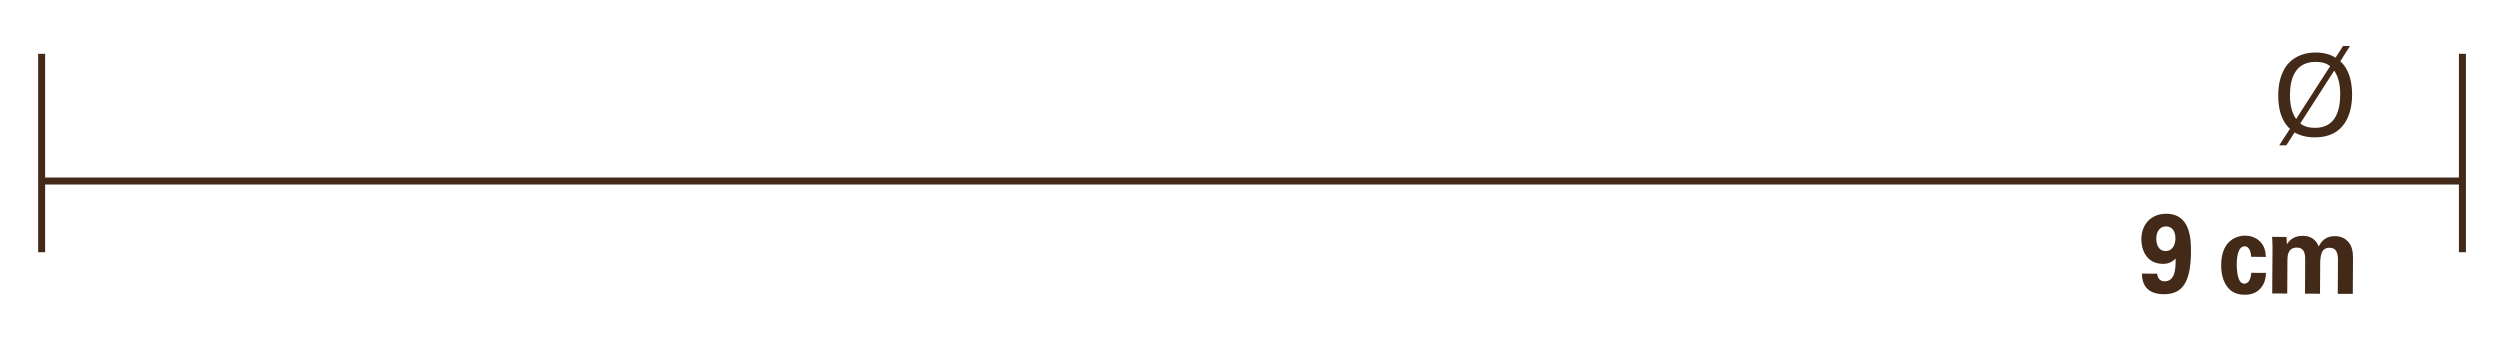 <?xml version="1.0" encoding="utf-8"?>
<!-- Generator: Adobe Illustrator 23.0.3, SVG Export Plug-In . SVG Version: 6.00 Build 0)  -->
<svg version="1.1" id="Livello_1" xmlns="http://www.w3.org/2000/svg" xmlns:xlink="http://www.w3.org/1999/xlink" x="0px" y="0px"
	 viewBox="0 0 8686.5 1187.8" style="enable-background:new 0 0 8686.5 1187.8;" xml:space="preserve">
<style type="text/css">
	.st0{fill:#432918;}
	.st1{fill:none;stroke:#432918;stroke-width:24.321;stroke-miterlimit:10;}
</style>
<g>
	<g>
		<path class="st0" d="M8165.1,159.9l-33.4,52.9c32.7,30,40.9,75.5,40.9,116.7c0,63-24.1,147.8-128.7,147.8
			c-38.1,0-57.6-10.1-71.2-17.1l-28.7,44.7h-24.5l37-57.2c-12.9-12.8-40.5-40.8-40.5-116.3c0-32.3,5.8-80.9,38.1-114
			c23.8-24.1,57.2-35,91-35c38.9,0,59.5,11.7,70,17.9l26.1-40.4H8165.1z M8096.3,229.9c-6.6-5.4-19.9-14.8-51.3-14.8
			c-70.4,0-88.3,58.7-88.3,115.1c0,29.2,4.3,59.1,21.4,83.2L8096.3,229.9z M7992.5,429c14.4,11.7,33.4,15.2,51.7,15.2
			c71.2,0,87.1-61.1,87.1-116.3c0-29.2-4.3-58.7-21-82.4L7992.5,429z"/>
	</g>
	<g>
		<path class="st0" d="M7495.3,950.9c1.3,16.3,10.7,26.5,25.4,26.6c36.4,0.2,39.5-41.8,38.7-79.1c-17.6,17.4-33.4,18.5-44.3,18.4
			c-59.9-0.3-75-53.3-74.8-85.6c0.3-50.6,33.1-88.9,87.1-88.5c84.1,0.5,85.6,89.2,85.4,132.7c-0.7,114.8-35.9,147.2-95.1,146.8
			c-13.6-0.1-75.7-0.5-75.2-71.6L7495.3,950.9z M7558.7,828.1c0.1-23.8-10.9-41.3-32.3-41.4c-24.9-0.1-34.1,21.9-34.2,42.5
			c0,9.4,2.2,42.8,32.7,43C7550.7,872.3,7558.6,847.1,7558.7,828.1z"/>
		<path class="st0" d="M7822,892.2c-0.7-7-2.6-36.2-22.5-36.3c-24.5-0.2-27.6,41-27.7,62.5c-0.1,10.9,0.8,45.9,12.5,60.4
			c4.9,5.8,10.2,6.7,14,6.7c5.6,0,21.7-2.6,24-37.6l51.1,0.3c-0.8,15.2-2.7,38.9-23.1,57.8c-12.7,12-28.5,18.1-50.5,18
			c-23.5-0.1-44.1-6.1-60.1-26.4c-15.3-20-22.2-46-22-77.5c0.6-89.5,59.9-101.6,83.3-101.4c32.9,0.2,71.7,20.7,71.7,74L7822,892.2z"
			/>
		<path class="st0" d="M7896.1,860c0-12.4-0.6-24.5-1.6-37l50.1,0.3l1.6,25.3c5.7-8.5,19.5-29.4,54.9-29.2c40.6,0.2,52,28,55.4,37.3
			c14.9-31.4,38.8-36.3,57-36.2c35.7,0.2,50,24,53.8,31.8c9.4,17.2,8.5,40.9,8.4,58l-0.7,110.9l-52.2-0.3l0.7-115.5
			c0.1-21-2.5-44.4-29.5-44.5c-31.2-0.2-32.1,32.1-32.3,61.3l-0.6,98.4l-52.2-0.3l0.7-116.7c0.1-15.2,0-43.2-28.8-43.3
			c-32.6-0.2-32.8,30.9-32.9,44.1l-0.7,115.5l-52.2-0.3L7896.1,860z"/>
	</g>
	<line class="st1" x1="144.7" y1="876.4" x2="144.7" y2="187"/>
	<line class="st1" x1="144.7" y1="629" x2="8555.9" y2="629"/>
	<line class="st1" x1="8555.9" y1="876.4" x2="8555.9" y2="187"/>
</g>
</svg>
